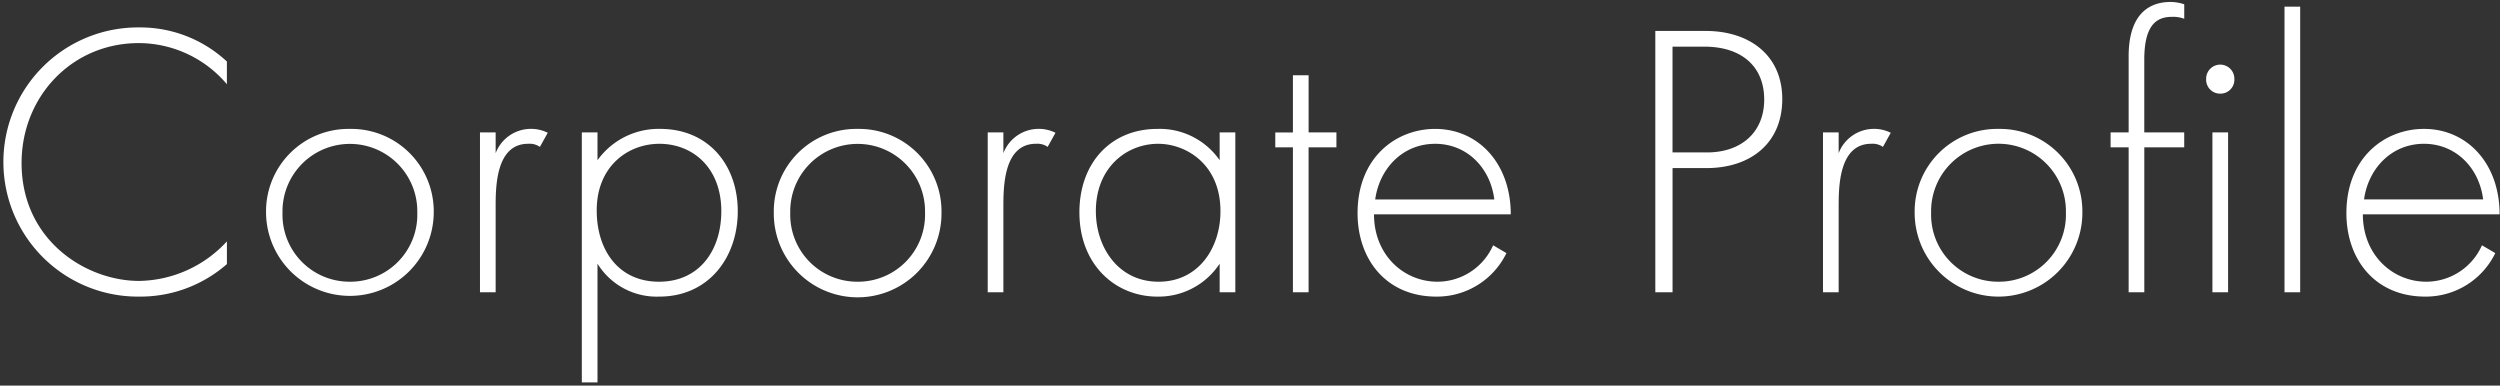 <svg xmlns="http://www.w3.org/2000/svg" width="402" height="62" viewBox="0 0 402 62">
  <rect x="0" y="0" width="402" height="62" fill="#333333" stroke="none"/>
<defs>
    <style>
      .cls-1 {
        fill: #fff;
        fill-rule: evenodd;
      }
    </style>
  </defs>
  <path id="Corporate_Profile" data-name="Corporate Profile" class="cls-1" d="M36.483,9.891A20.463,20.463,0,0,0,22.37,4.41,21.643,21.643,0,1,0,22.5,47.693a21.1,21.1,0,0,0,13.987-5.229V38.81A19.544,19.544,0,0,1,22.37,45.173c-8.506,0-18.9-6.489-18.9-18.964,0-10.648,8.064-19.279,18.838-19.279a18.6,18.6,0,0,1,14.176,6.615V9.891Zm19.78,10.837A13.262,13.262,0,0,0,42.781,34.21a13.483,13.483,0,0,0,26.965,0A13.262,13.262,0,0,0,56.263,20.728Zm0,24.571A10.776,10.776,0,0,1,45.427,34.21a10.839,10.839,0,1,1,21.673,0A10.776,10.776,0,0,1,56.263,45.3ZM77.178,47H79.7V33.2c0-3.213.063-10.08,5.229-10.08a2.909,2.909,0,0,1,1.89.5l1.26-2.268a5.97,5.97,0,0,0-2.709-.63,6.072,6.072,0,0,0-5.67,3.906V21.295h-2.52V47Zm18.9-4.6a11.184,11.184,0,0,0,9.954,5.292c7.813,0,12.6-6.174,12.6-13.735,0-7.434-4.725-13.231-12.475-13.231a12.081,12.081,0,0,0-10.08,5.04V21.295h-2.52v40.2h2.52V42.4Zm9.891,2.9c-6.489,0-10.017-5.04-10.017-11.467,0-7.119,5.04-10.711,10.08-10.711,5.293,0,9.955,3.78,9.955,10.837C115.987,40.259,112.459,45.3,105.969,45.3ZM137.91,20.728A13.262,13.262,0,0,0,124.427,34.21a13.483,13.483,0,1,0,26.965,0A13.262,13.262,0,0,0,137.91,20.728Zm0,24.571A10.776,10.776,0,0,1,127.073,34.21a10.839,10.839,0,1,1,21.673,0A10.776,10.776,0,0,1,137.91,45.3ZM158.824,47h2.52V33.2c0-3.213.063-10.08,5.23-10.08a2.909,2.909,0,0,1,1.89.5l1.26-2.268a5.97,5.97,0,0,0-2.709-.63,6.073,6.073,0,0,0-5.671,3.906V21.295h-2.52V47Zm37.3-21.232a11.733,11.733,0,0,0-10.017-5.04c-7.5,0-12.538,5.481-12.538,13.42,0,8.442,5.8,13.546,12.538,13.546A11.74,11.74,0,0,0,196.121,42.4V47h2.52V21.295h-2.52v4.473Zm-9.891-2.646c4.41,0,10.017,3.213,10.017,10.837,0,5.922-3.528,11.341-9.954,11.341-6.49,0-10.081-5.544-10.081-11.341C176.212,26.965,181.126,23.122,186.23,23.122Zm28.664,0.567V21.295h-4.473V12.1H207.9v9.2h-2.835v2.394H207.9V47h2.521V23.689h4.473Zm28.035,10.774c0-8.19-5.23-13.735-12.16-13.735-6.3,0-12.475,4.6-12.475,13.546,0,7.5,4.663,13.42,12.664,13.42A12.422,12.422,0,0,0,242.236,40.7l-2.142-1.26a9.812,9.812,0,0,1-8.947,5.859c-5.418,0-10.207-4.284-10.207-10.837h21.989Zm-21.8-2.394c0.693-4.977,4.41-8.946,9.639-8.946,5.1,0,8.884,3.843,9.514,8.946H221.13Zm53.233-5.04c7.246,0,12.223-4.1,12.223-11.089,0-7.182-5.418-10.963-12.286-10.963h-8.127V47h2.772V27.028h5.418ZM268.945,7.5h5.1c6.112,0,9.64,3.276,9.64,8.506,0,5.292-3.717,8.505-9.2,8.505h-5.544V7.5ZM293.137,47h2.52V33.2c0-3.213.063-10.08,5.229-10.08a2.909,2.909,0,0,1,1.89.5l1.26-2.268a5.97,5.97,0,0,0-2.709-.63,6.071,6.071,0,0,0-5.67,3.906V21.295h-2.52V47Zm28.224-26.272A13.263,13.263,0,0,0,307.878,34.21a13.483,13.483,0,0,0,26.966,0A13.263,13.263,0,0,0,321.361,20.728Zm0,24.571A10.777,10.777,0,0,1,310.524,34.21a10.84,10.84,0,1,1,21.674,0A10.777,10.777,0,0,1,321.361,45.3Zm29.861-21.61V21.295H344.8V9.576c0-5.922,2.268-6.867,4.473-6.867a4.9,4.9,0,0,1,1.953.315V0.692a6.988,6.988,0,0,0-2.2-.378c-3.024,0-6.741,1.512-6.741,8.757V21.295h-2.9v2.394h2.9V47h2.52V23.689h6.426Zm4.535-2.394V47h2.52V21.295h-2.52Zm1.26-6.237a2.236,2.236,0,0,0,2.268-2.331,2.269,2.269,0,1,0-4.536,0A2.236,2.236,0,0,0,357.017,15.057ZM367.348,1.07V47h2.52V1.07h-2.52Zm34.588,33.392c0-8.19-5.229-13.735-12.16-13.735-6.3,0-12.474,4.6-12.474,13.546,0,7.5,4.662,13.42,12.663,13.42A12.421,12.421,0,0,0,401.243,40.7L399.1,39.44a9.809,9.809,0,0,1-8.947,5.859c-5.418,0-10.206-4.284-10.206-10.837h21.988Zm-21.8-2.394c0.693-4.977,4.41-8.946,9.639-8.946,5.1,0,8.884,3.843,9.514,8.946H380.137Z"/>
</svg>
